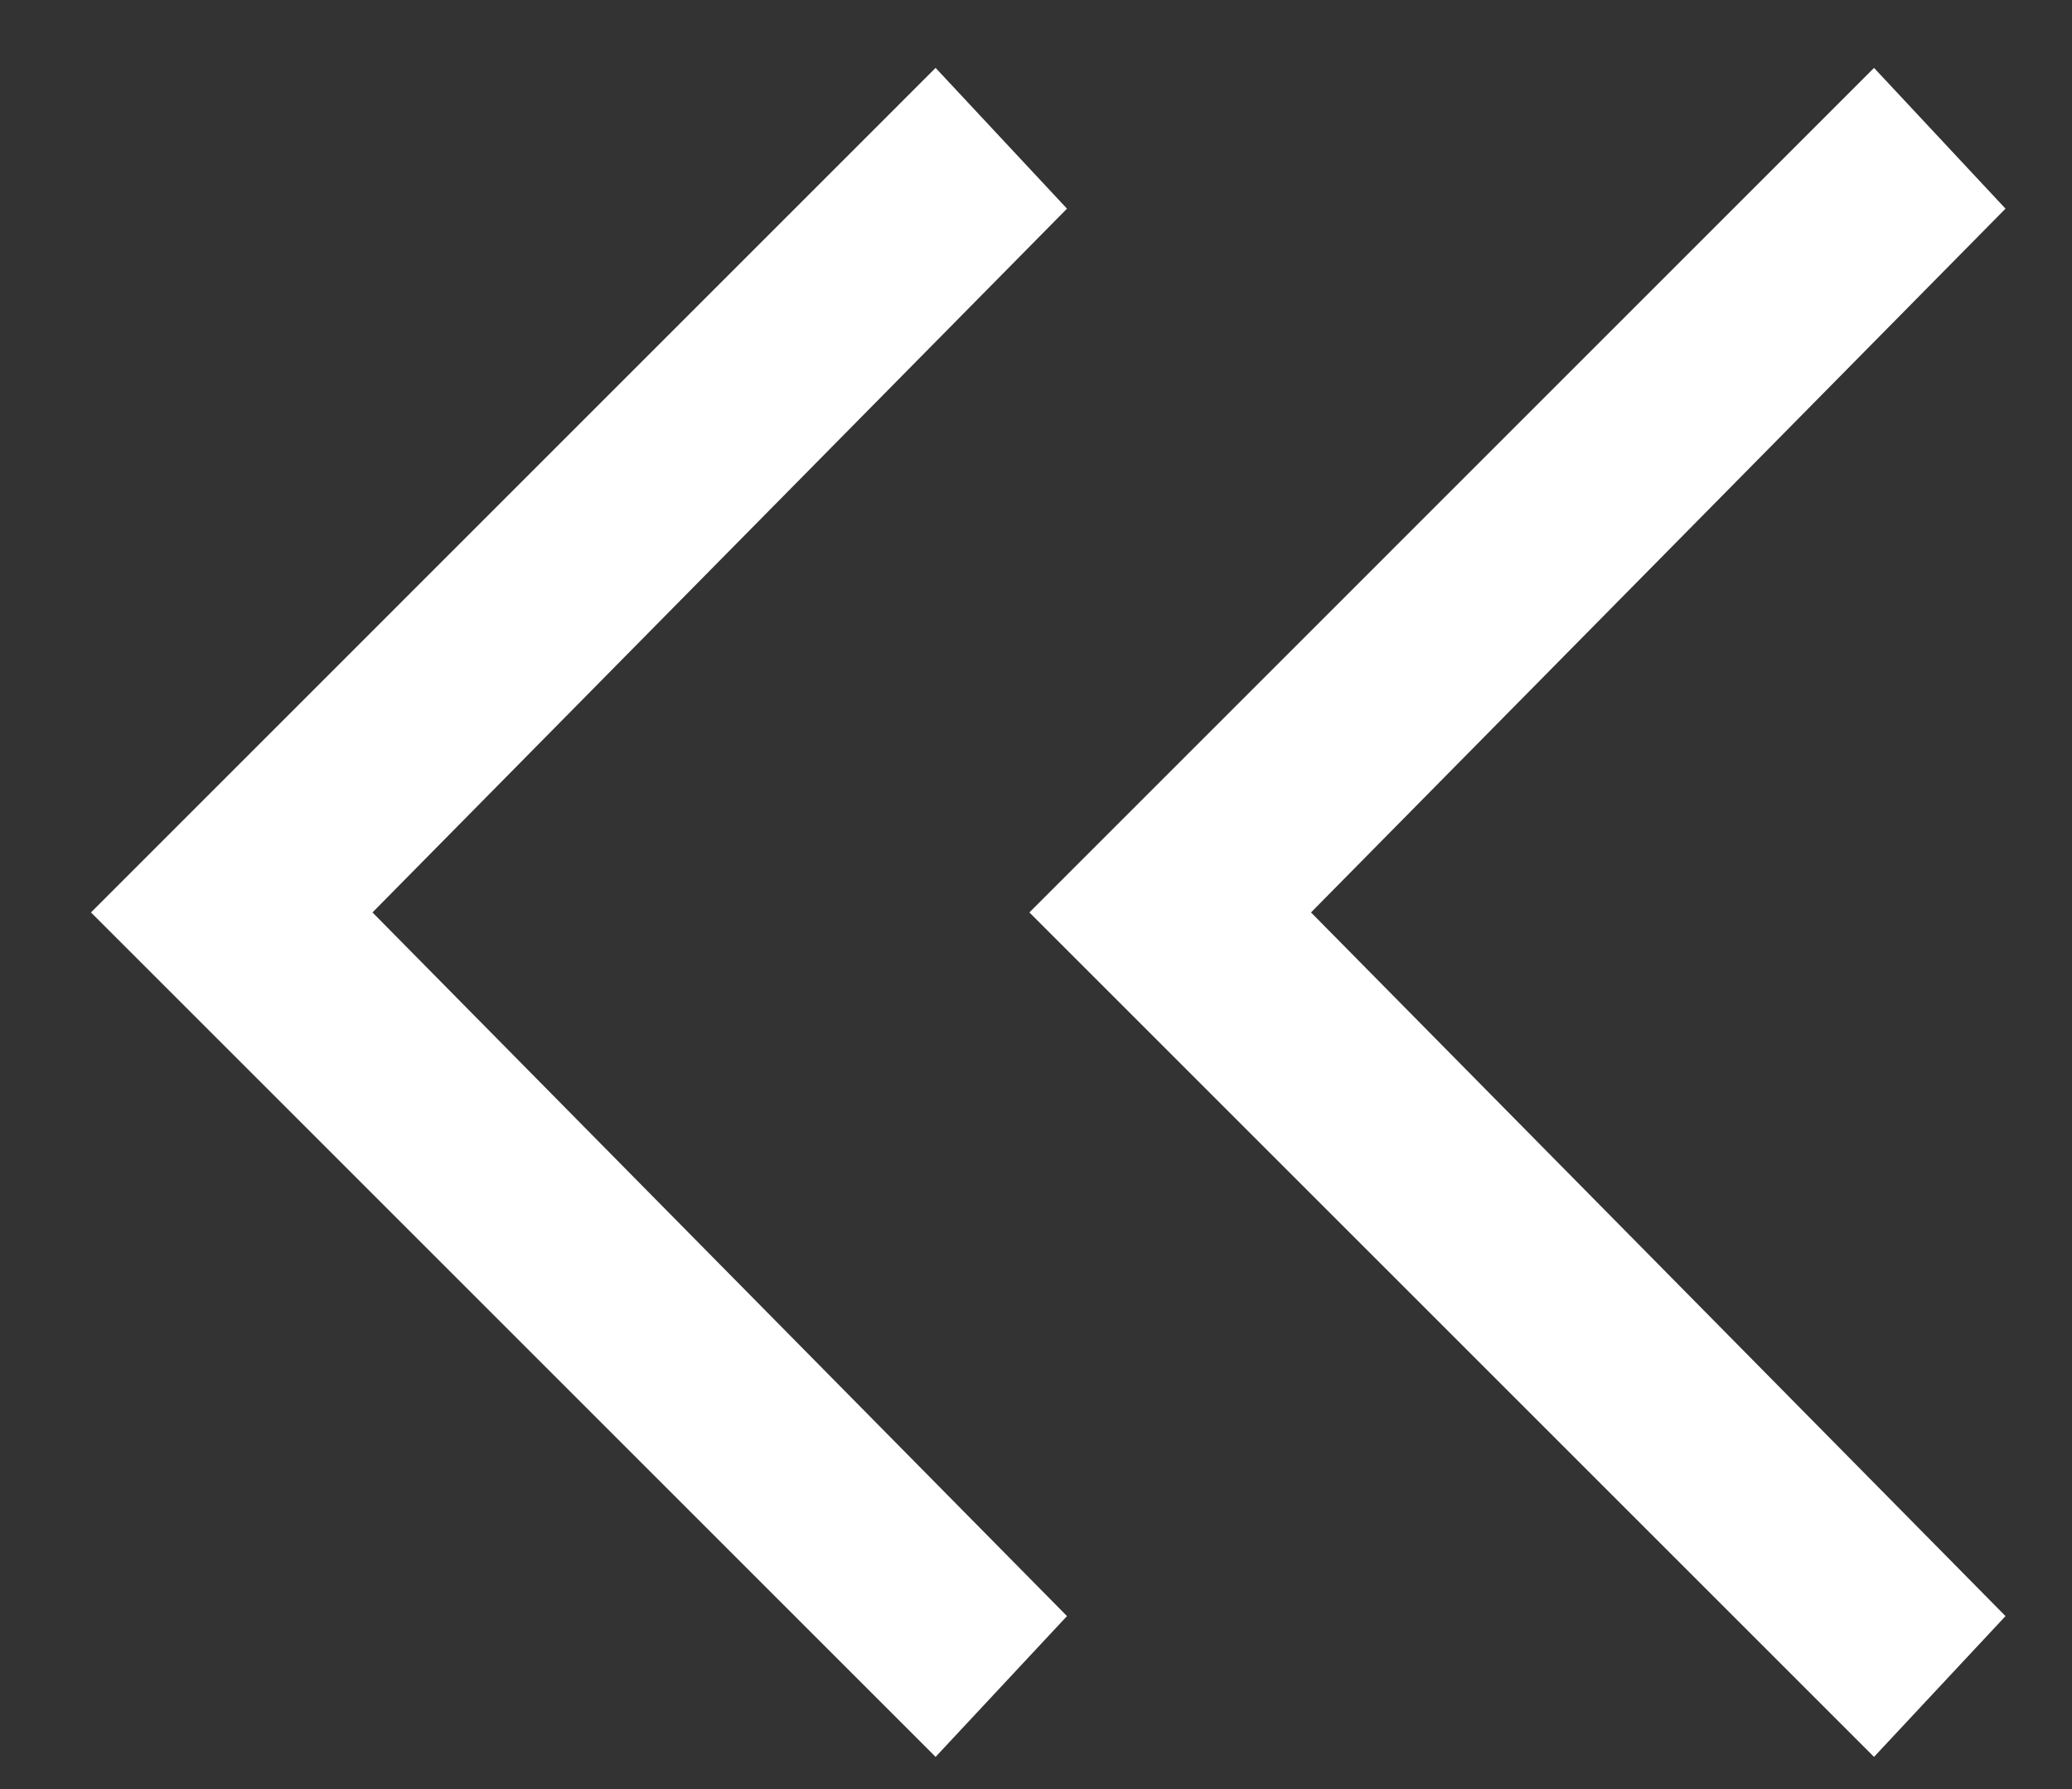 <svg width="22" height="19" viewBox="0 0 22 19" fill="none" xmlns="http://www.w3.org/2000/svg">
<rect x="0" y="0" width="22" height="19" fill="#333333" stroke="none"/>
<path d="M0.966 9.69L9.934 18.658L11.329 17.163L3.955 9.69L11.329 2.216L9.934 0.721L0.966 9.69Z" fill="white"/>
<path d="M10.93 9.69L19.898 18.658L21.294 17.163L13.92 9.69L21.294 2.216L19.898 0.721L10.93 9.69Z" fill="white"/>
</svg>
